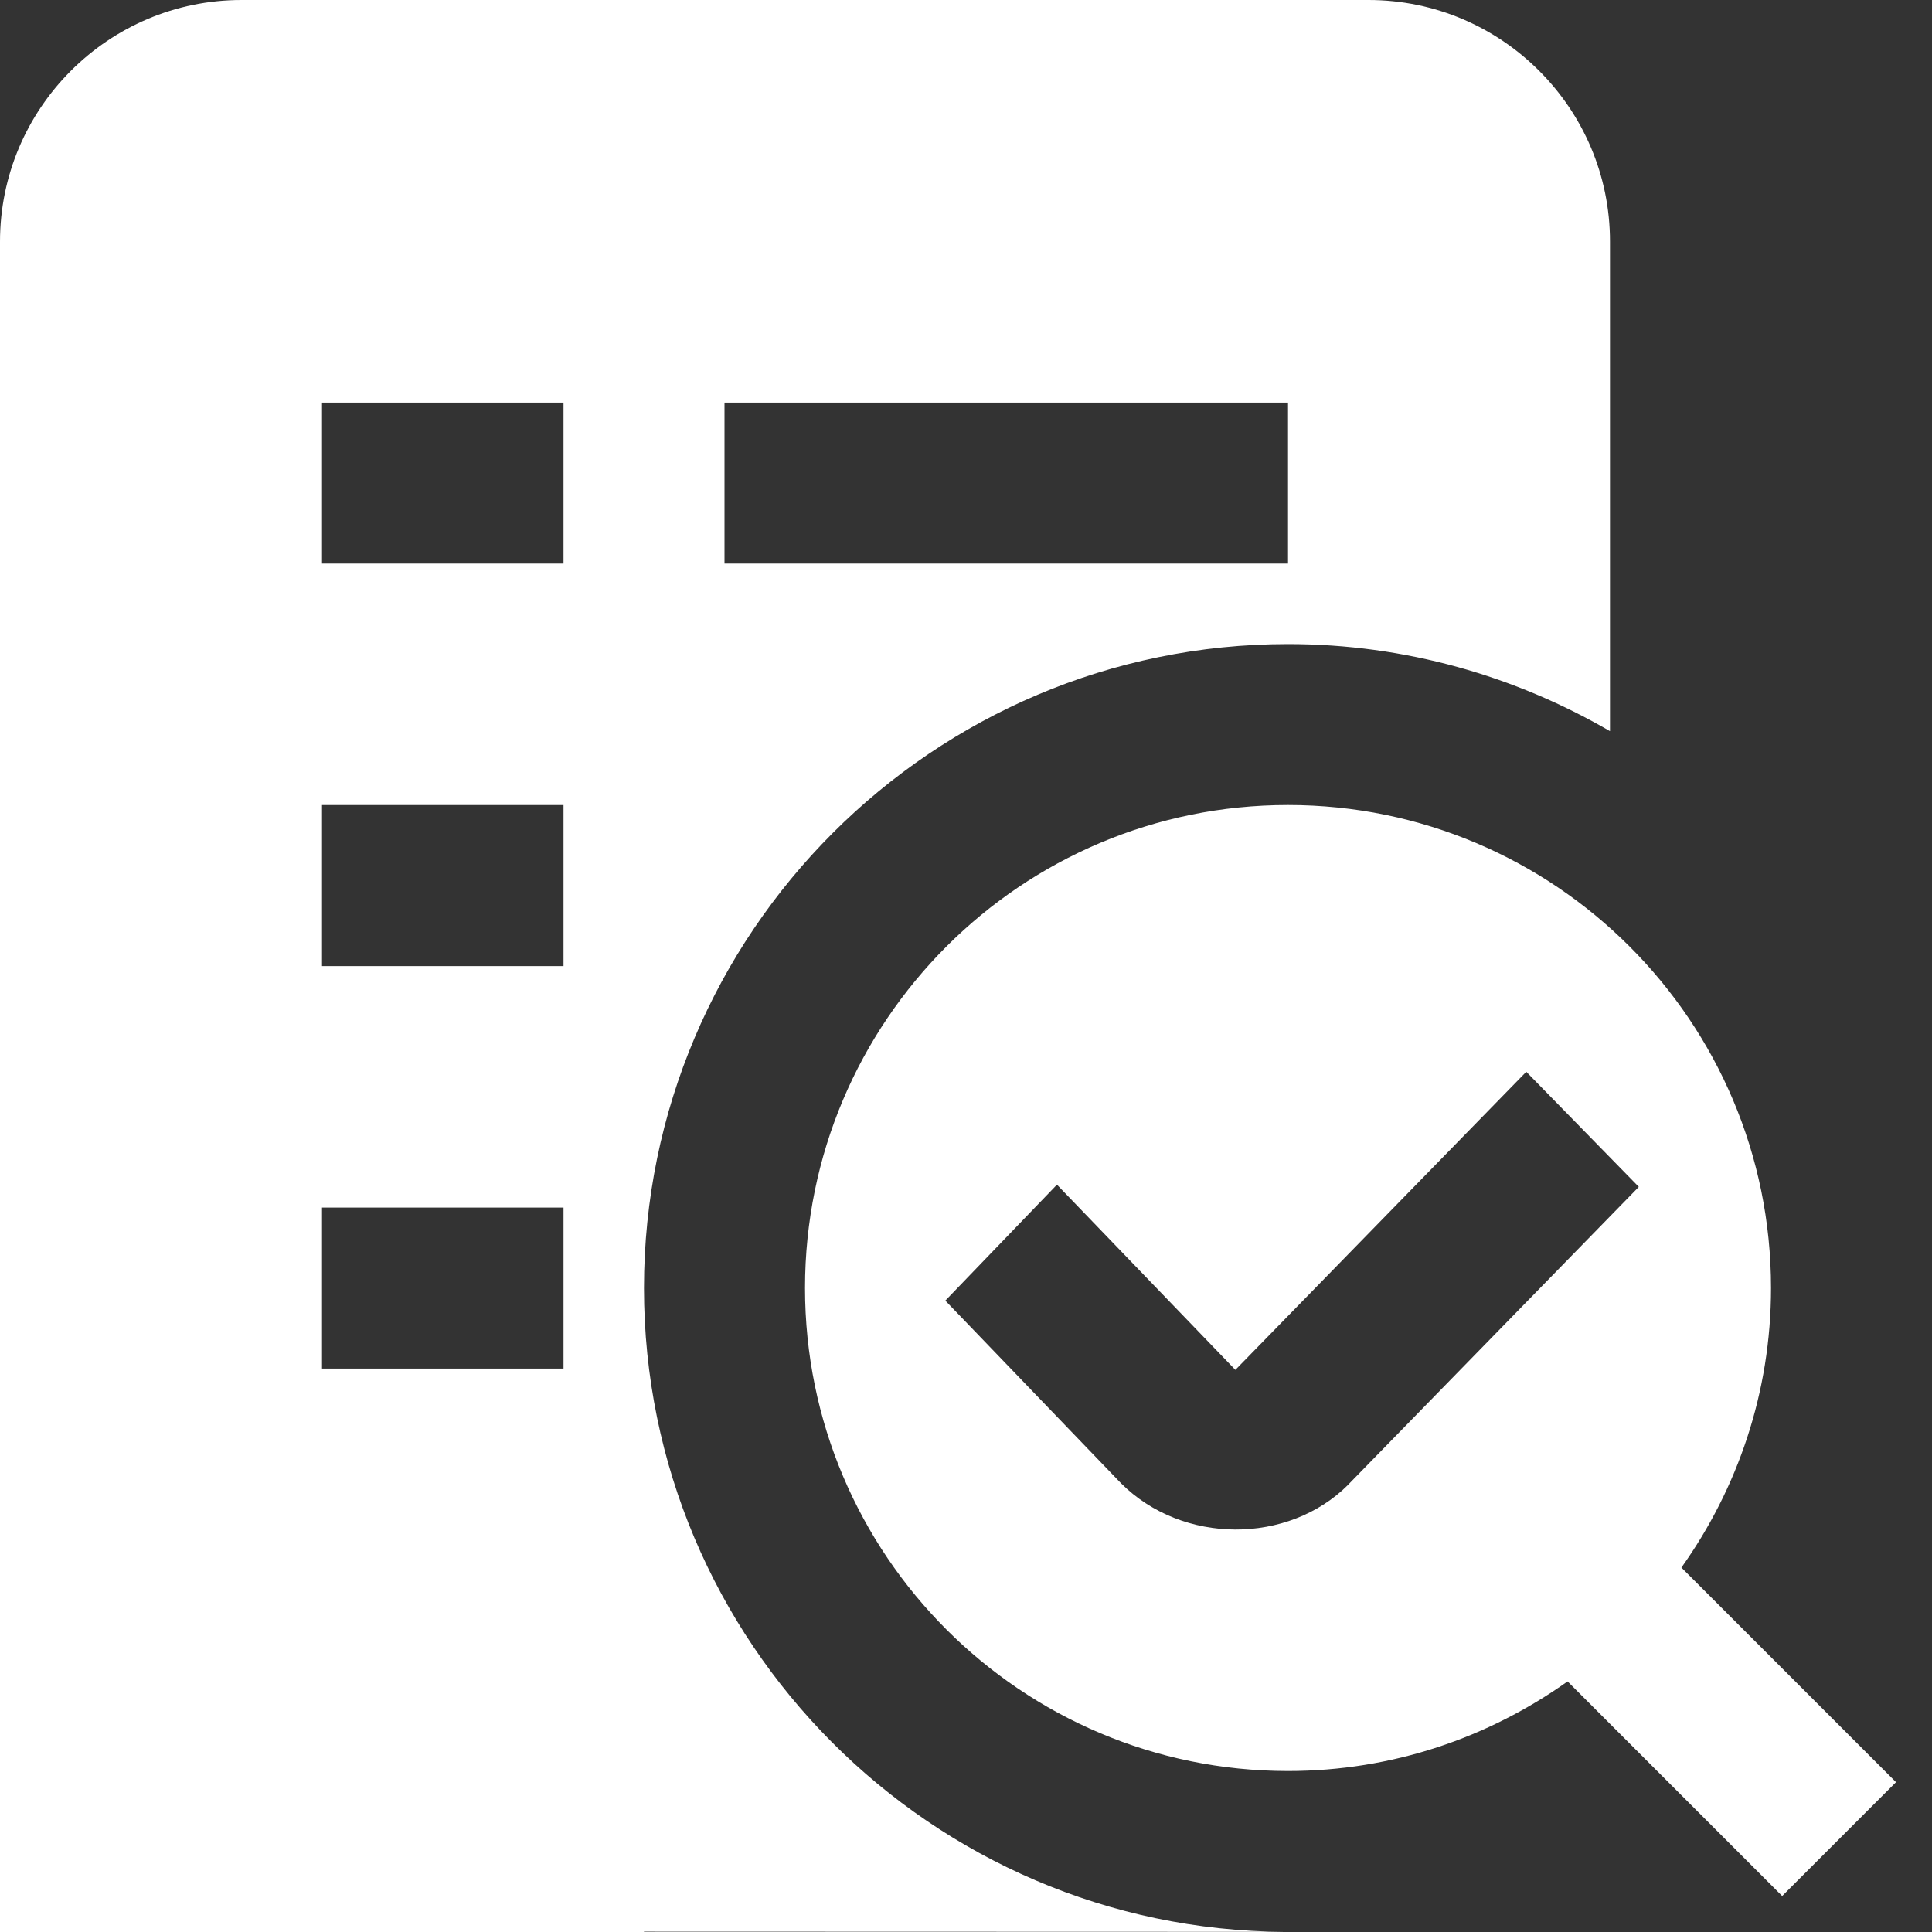 <svg width="40" height="40" viewBox="0 0 40 40" fill="none" xmlns="http://www.w3.org/2000/svg">
<rect x="0" y="0" width="40" height="40" fill="#333333" stroke="none"/>
<g clip-path="url(#clip0_9531_20138)">
<path d="M39.255 36.898L34.812 32.455C35.975 30.82 36.667 28.827 36.667 26.667C36.667 21.143 32.19 16.667 26.667 16.667C21.143 16.667 16.667 21.143 16.667 26.667C16.667 32.19 21.143 36.667 26.667 36.667C28.827 36.667 30.82 35.975 32.455 34.812L36.898 39.255L39.255 36.898ZM27.913 30.74C26.673 31.98 24.483 31.983 23.208 30.708L19.572 26.928L21.883 24.527L25.577 28.362L31.6 22.19L33.93 24.573L27.918 30.733L27.913 30.74ZM13.333 26.668C13.333 19.317 19.315 13.335 26.667 13.335C29.097 13.335 31.37 13.998 33.333 15.138V11.668V5C33.333 2.243 31.09 0 28.333 0H5C2.242 0 0 2.245 0 5.002V40H13.333V39.993L26.6 39.997C19.278 39.96 13.333 33.998 13.333 26.668ZM15 8.335H26.667V11.668H15V8.335ZM11.667 28.335H6.667V25.002H11.667V28.335ZM11.667 20.002H6.667V16.668H11.667V20.002ZM11.667 11.668H6.667V8.335H11.667V11.668Z" fill="white"/>
</g>
<defs>
<clipPath id="clip0_9531_20138">
<rect width="40" height="40" fill="white"/>
</clipPath>
</defs>
</svg>
